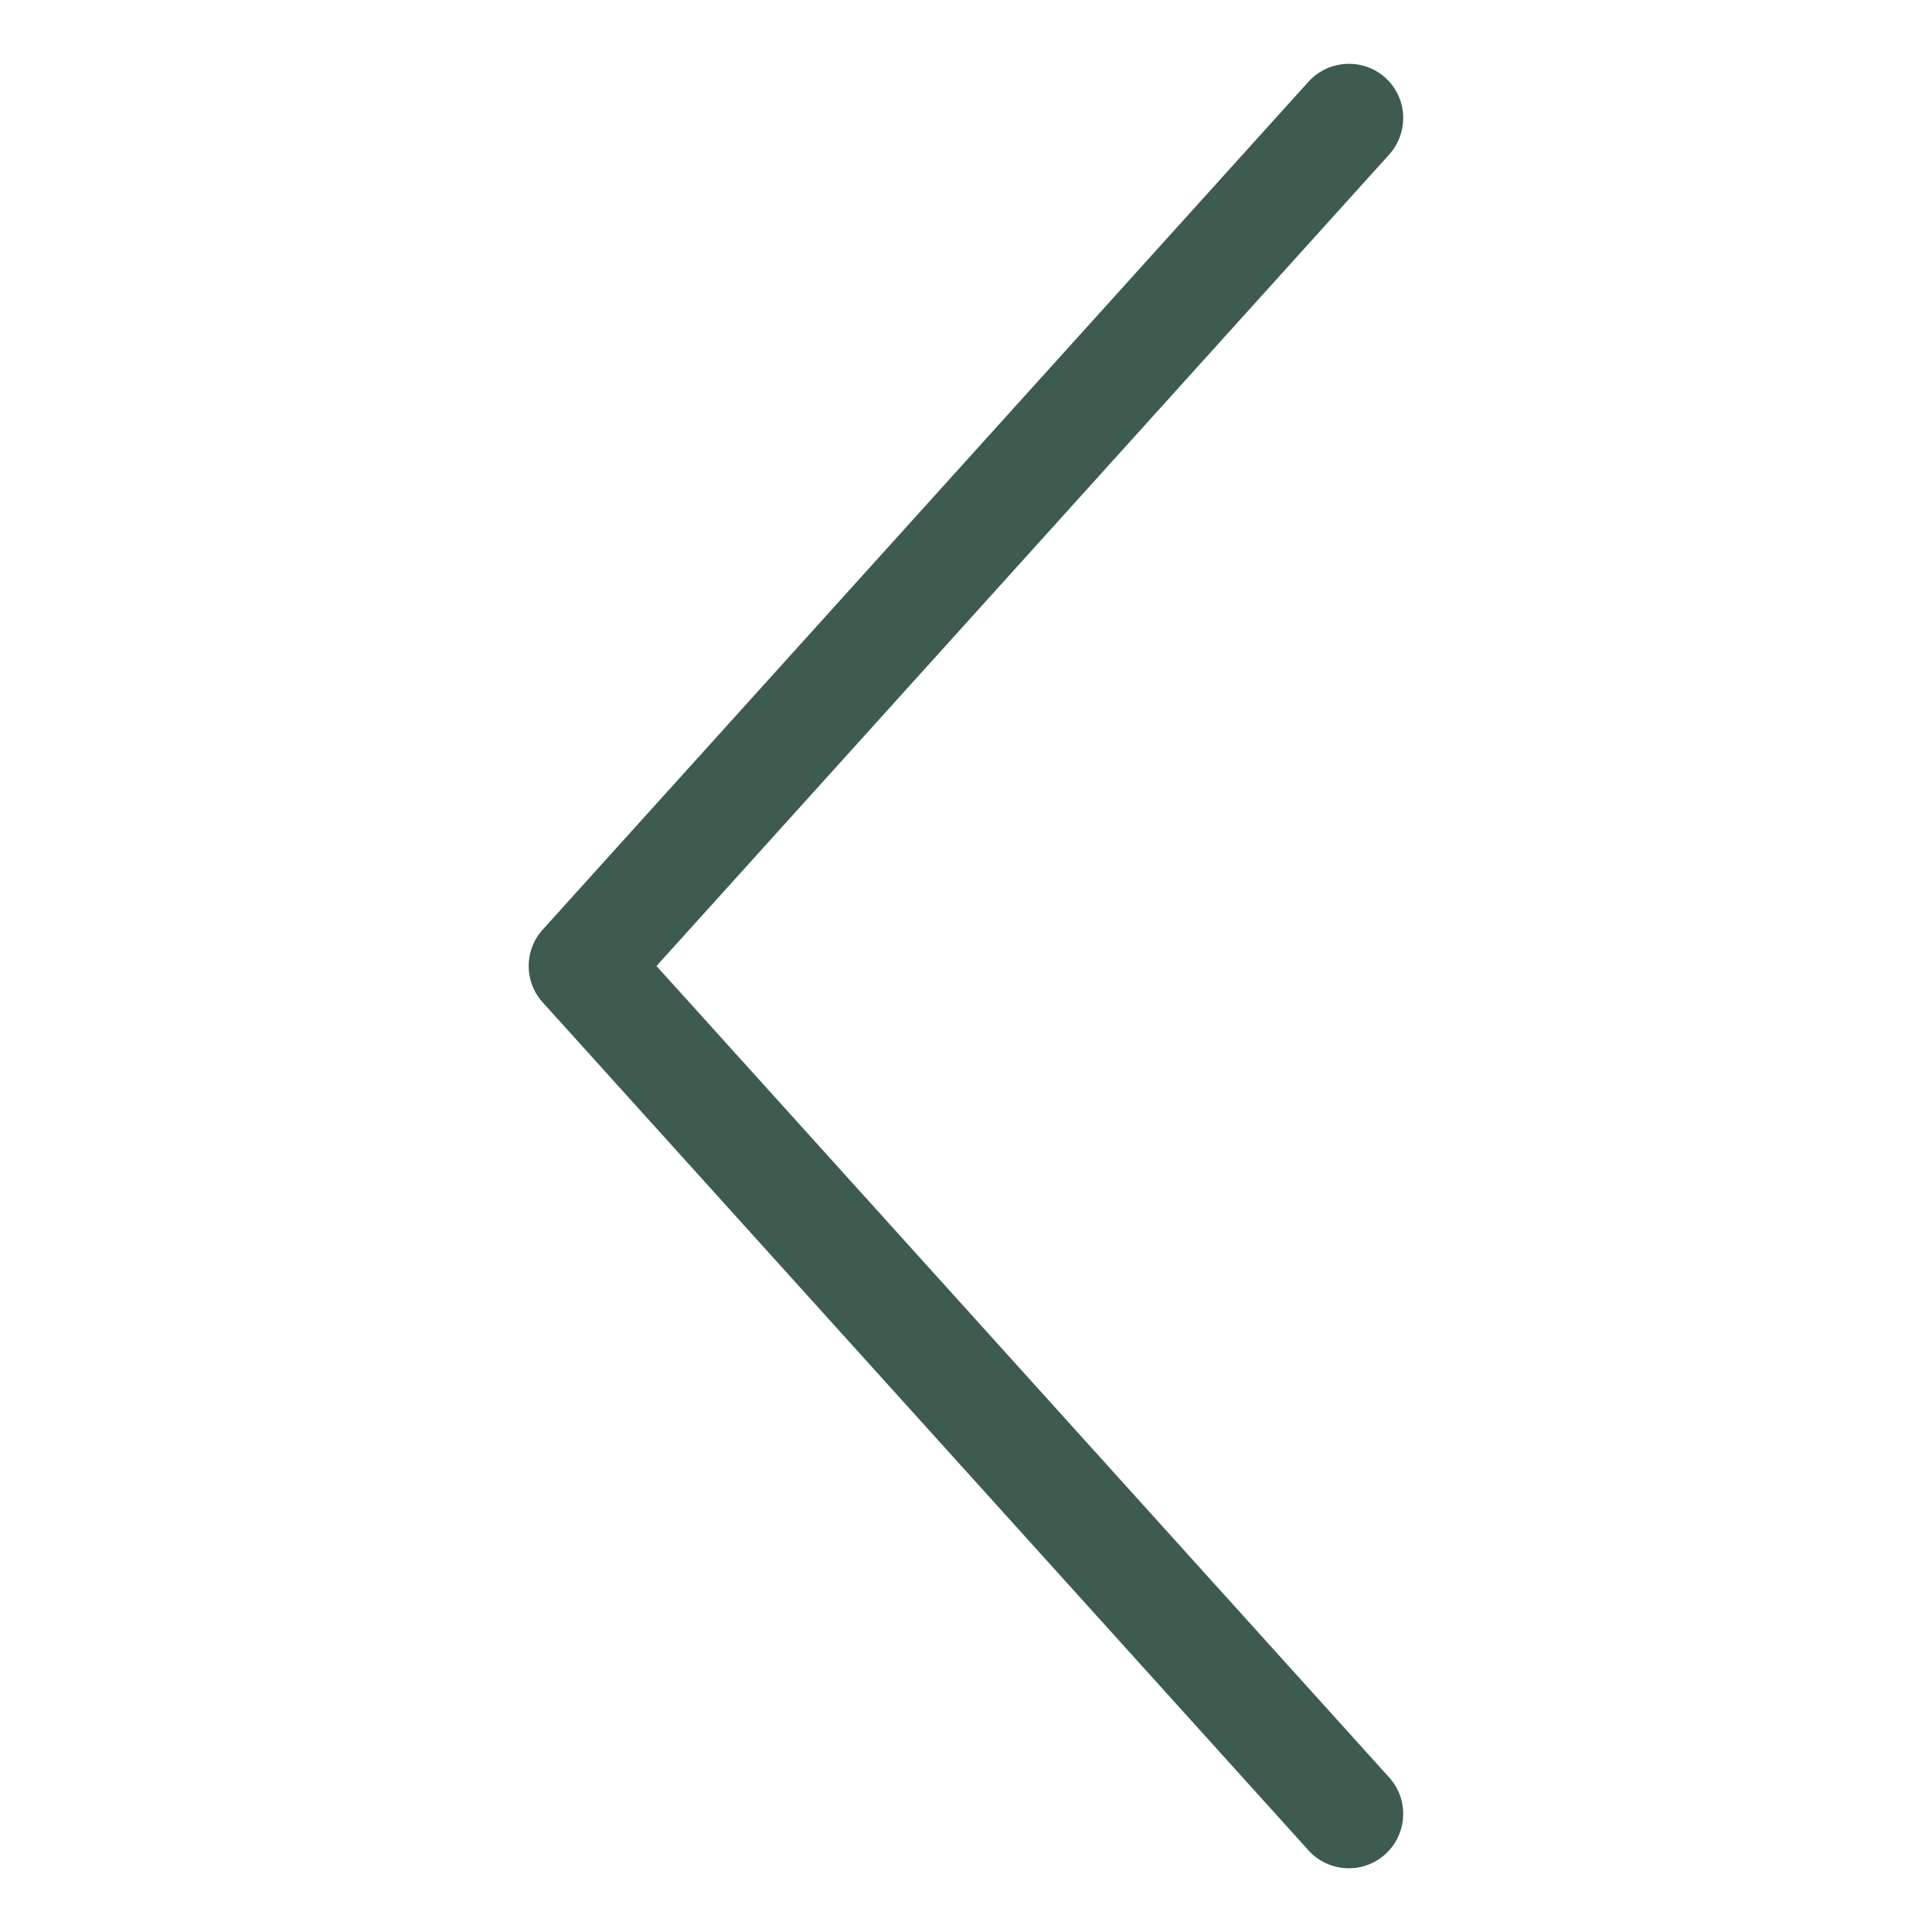 <svg id="Ebene_1" data-name="Ebene 1" xmlns="http://www.w3.org/2000/svg" viewBox="0 0 300 300"><title>Unbenannt-1</title><path d="M215.12,12.07a8.45,8.45,0,0,1,2.77,6.26A8.56,8.56,0,0,1,215.71,24L101.94,150,215.71,276a8.44,8.44,0,1,1-12.53,11.32L84.28,155.66a8.43,8.43,0,0,1,0-11.32L203.18,12.69A8.49,8.49,0,0,1,215.12,12.07Z" style="fill:#3D5B4E"/></svg>